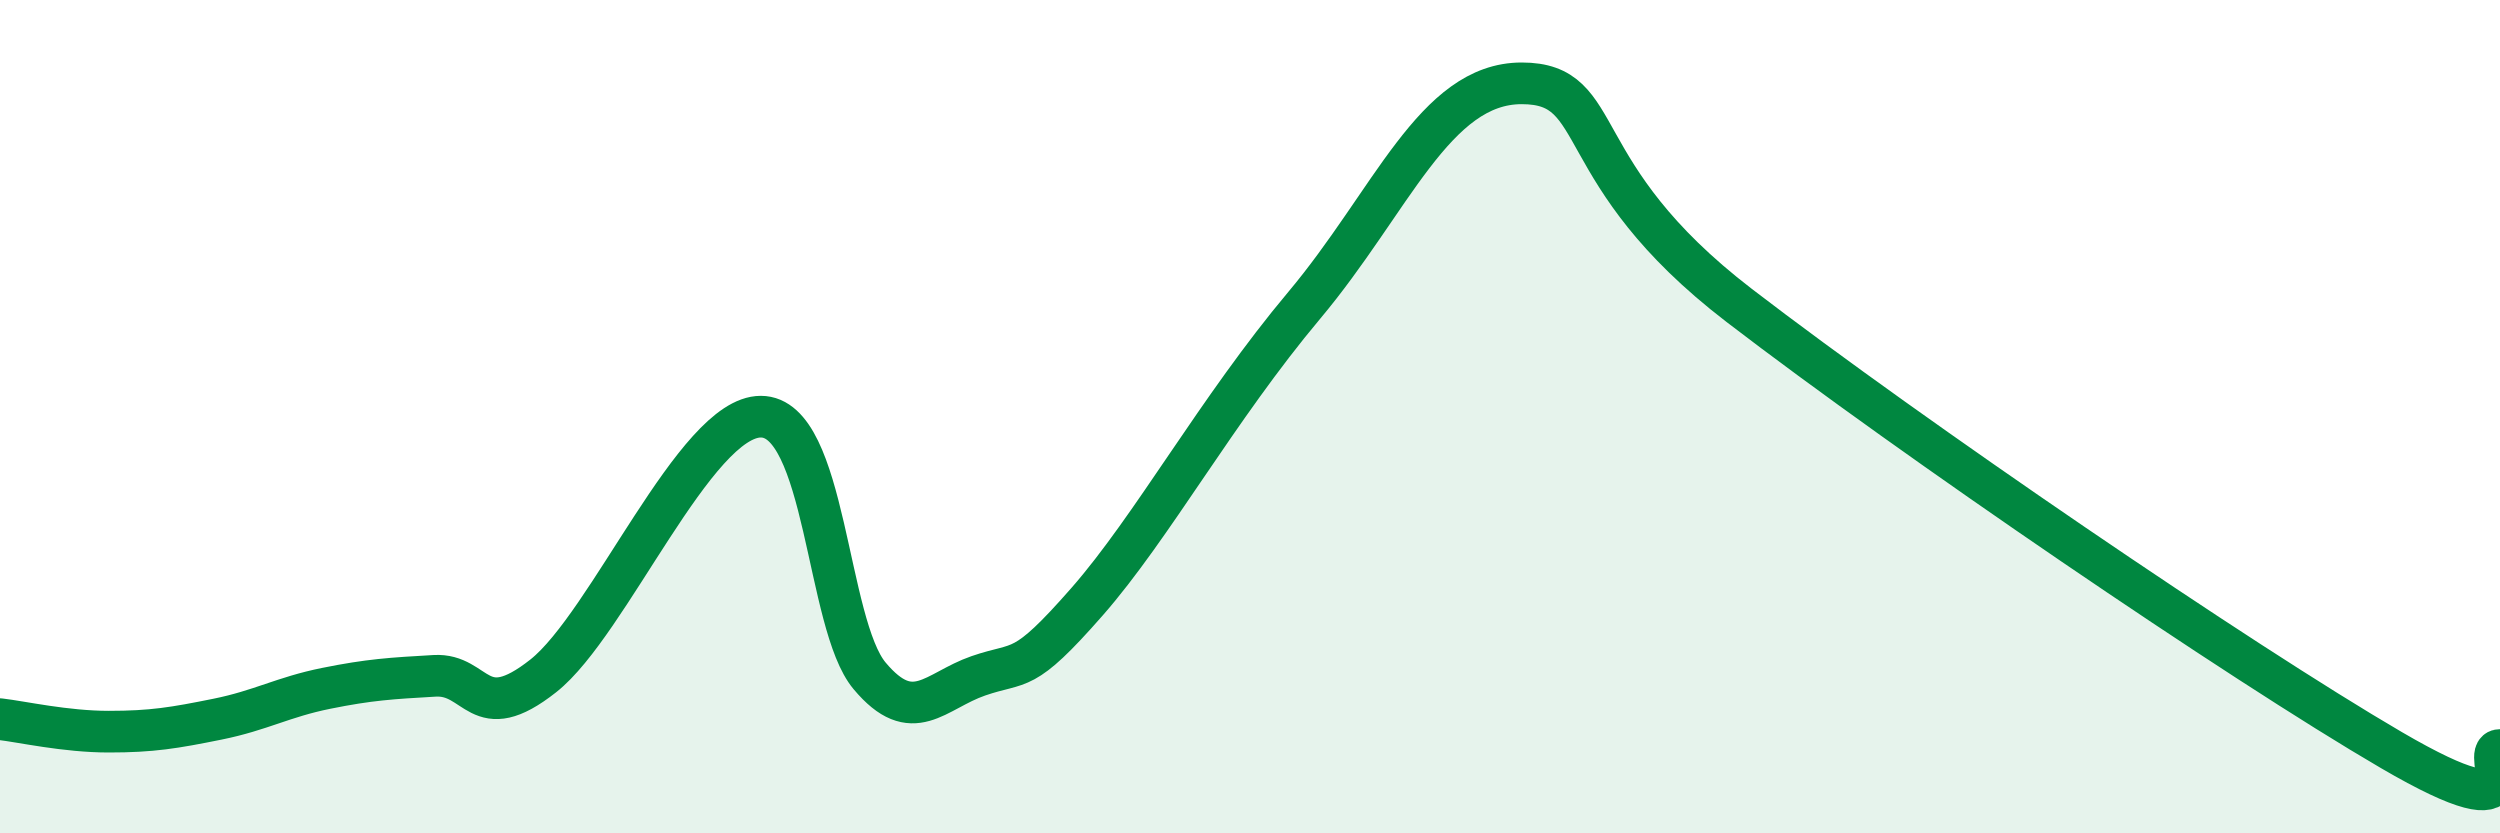 
    <svg width="60" height="20" viewBox="0 0 60 20" xmlns="http://www.w3.org/2000/svg">
      <path
        d="M 0,17.26 C 0.52,17.32 1.57,17.56 2.61,17.56 C 3.65,17.56 4.18,17.47 5.22,17.26 C 6.26,17.05 6.79,16.73 7.83,16.52 C 8.87,16.31 9.39,16.28 10.43,16.22 C 11.47,16.16 11.47,17.46 13.04,16.22 C 14.61,14.98 16.69,10 18.26,10 C 19.83,10 19.83,14.98 20.87,16.22 C 21.91,17.46 22.44,16.58 23.48,16.22 C 24.52,15.86 24.53,16.22 26.09,14.44 C 27.65,12.66 29.21,9.82 31.3,7.33 C 33.39,4.84 34.43,2 36.52,2 C 38.61,2 37.57,4.13 41.74,7.33 C 45.91,10.53 53.74,15.87 57.39,18 C 61.04,20.13 59.48,18 60,18L60 20L0 20Z"
        fill="#008740"
        opacity="0.1"
        stroke-linecap="round"
        stroke-linejoin="round"
      />
      <path
        d="M 0,17.26 C 0.52,17.32 1.57,17.56 2.61,17.56 C 3.65,17.56 4.18,17.47 5.22,17.26 C 6.26,17.05 6.79,16.73 7.83,16.52 C 8.87,16.31 9.39,16.28 10.43,16.22 C 11.47,16.16 11.47,17.46 13.04,16.22 C 14.61,14.98 16.69,10 18.26,10 C 19.83,10 19.83,14.98 20.87,16.22 C 21.91,17.46 22.44,16.58 23.48,16.22 C 24.52,15.86 24.53,16.22 26.09,14.44 C 27.65,12.66 29.21,9.82 31.3,7.33 C 33.39,4.84 34.43,2 36.52,2 C 38.61,2 37.57,4.13 41.74,7.33 C 45.91,10.53 53.74,15.87 57.39,18 C 61.04,20.13 59.48,18 60,18"
        stroke="#008740"
        stroke-width="1"
        fill="none"
        stroke-linecap="round"
        stroke-linejoin="round"
      />
    </svg>
  